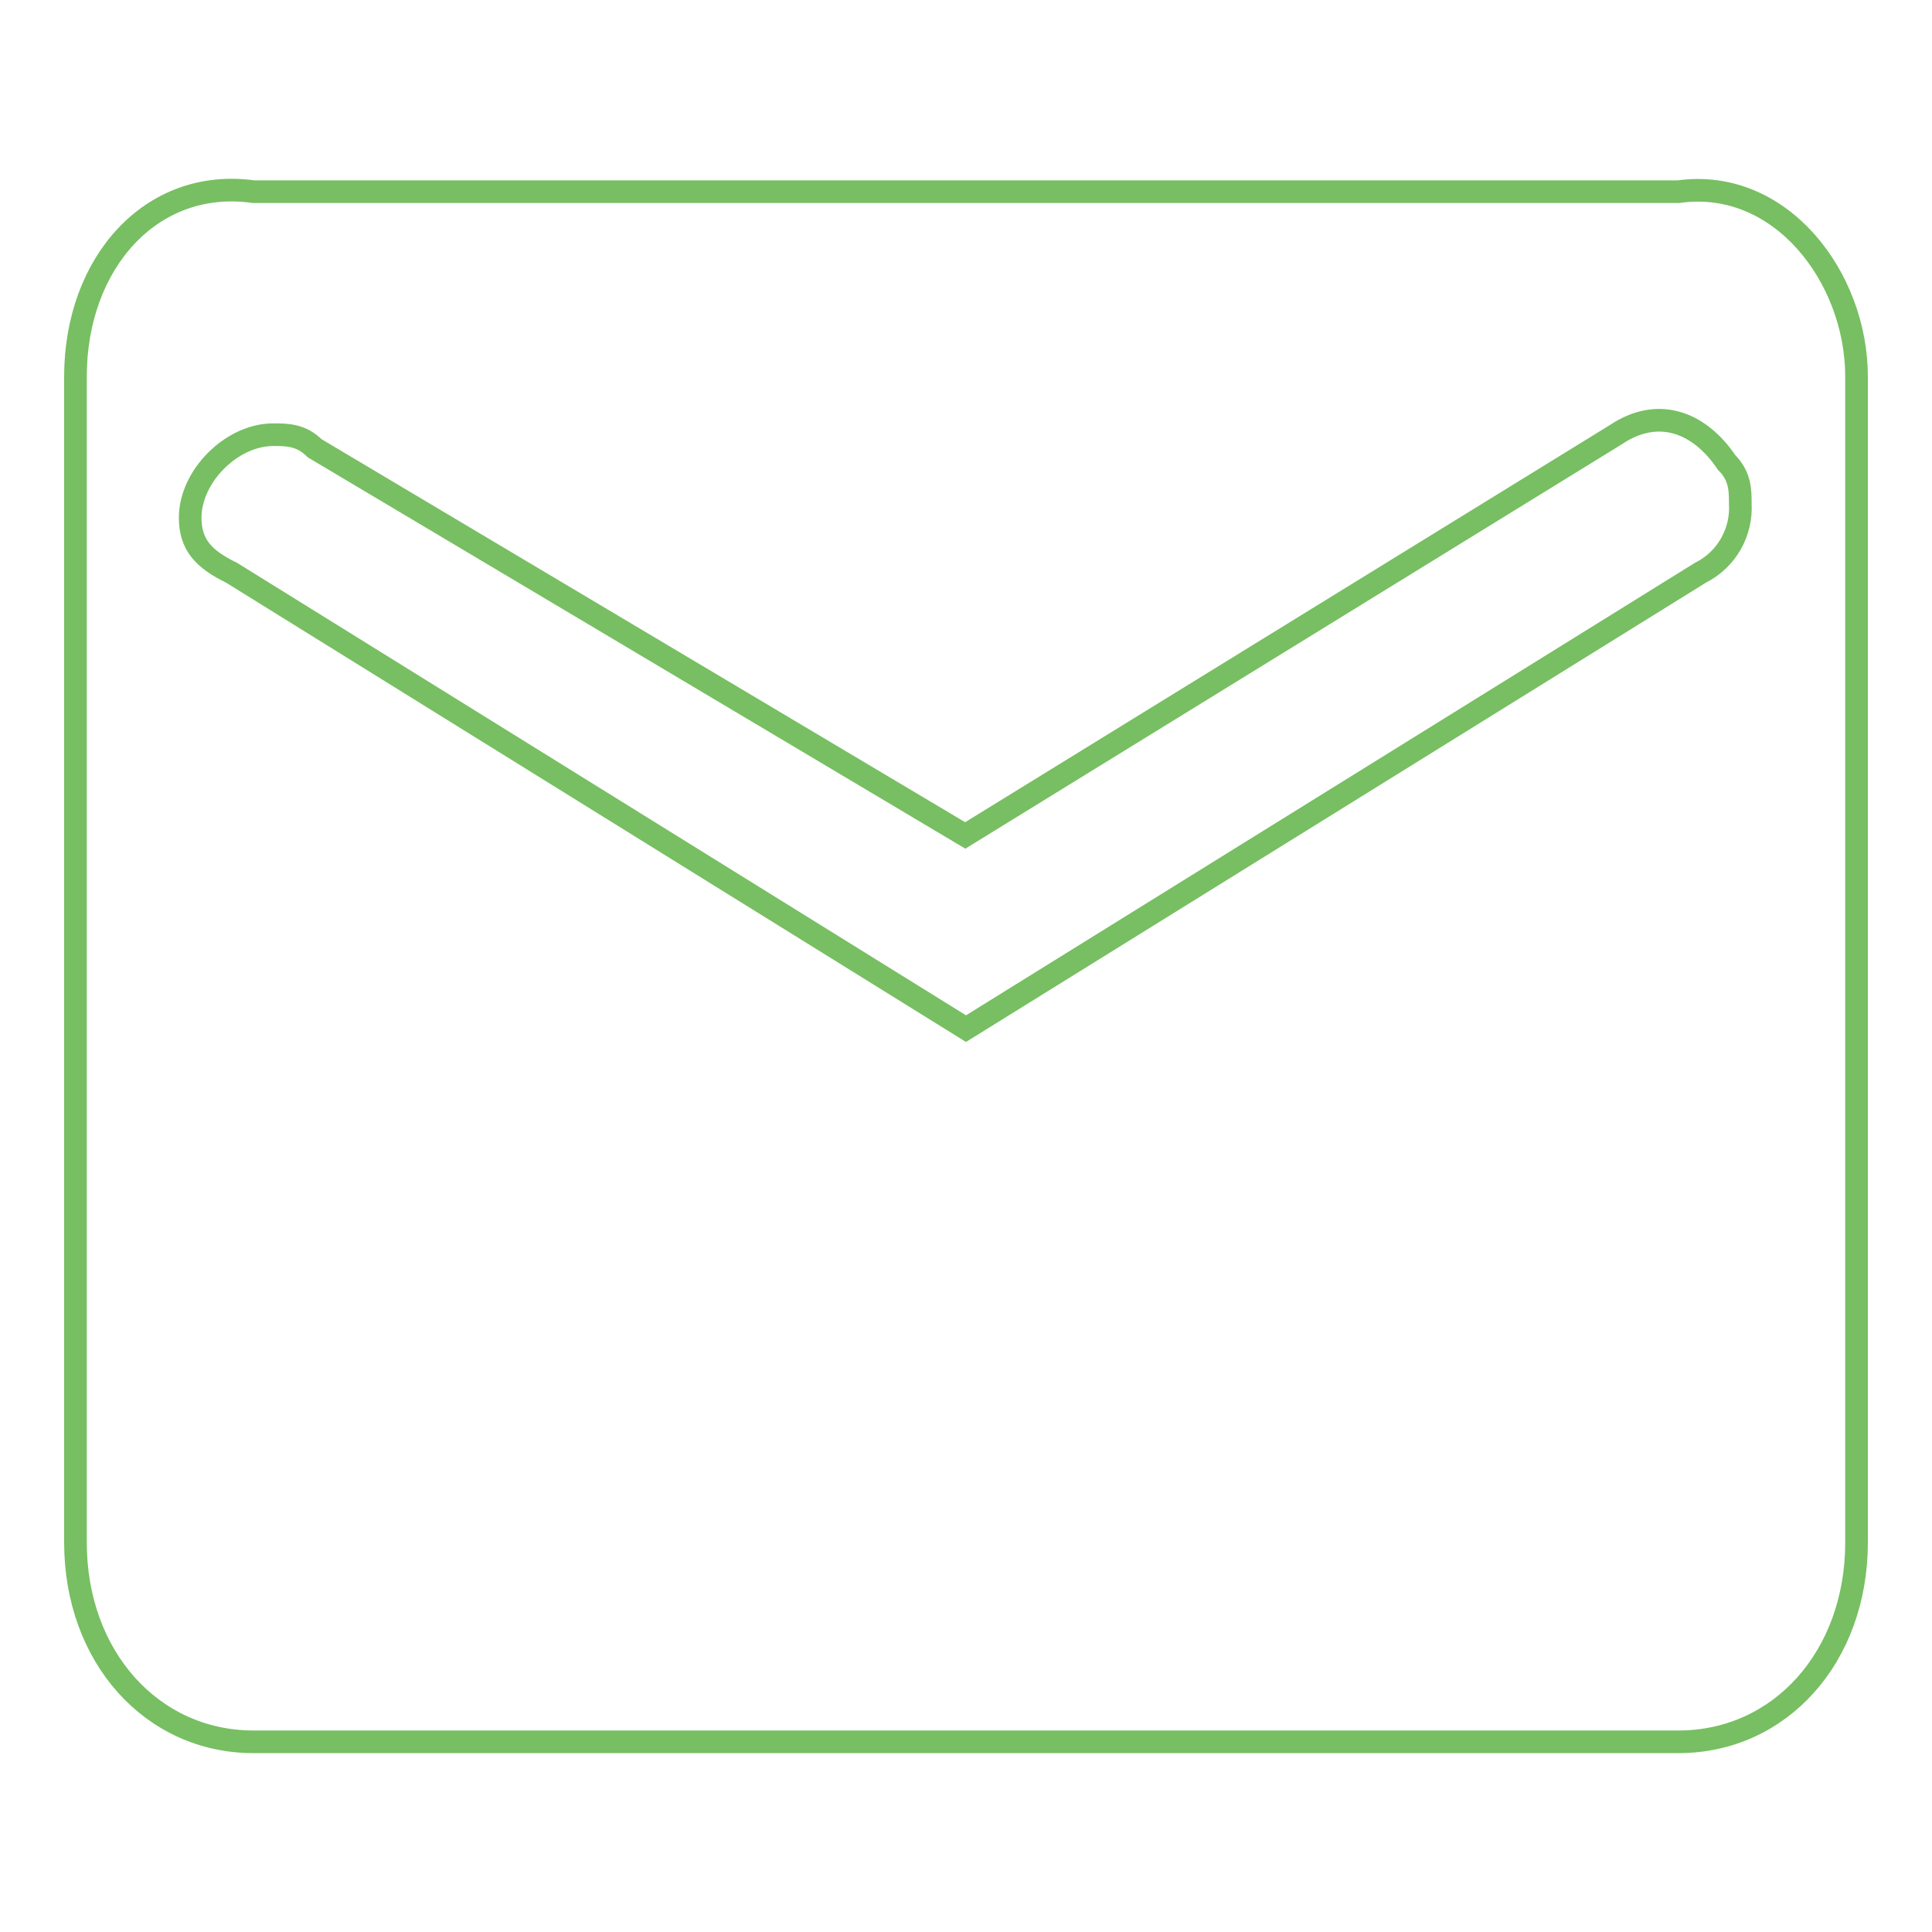 <?xml version="1.0" encoding="utf-8"?>
<!-- Svg Vector Icons : http://www.onlinewebfonts.com/icon -->
<!DOCTYPE svg PUBLIC "-//W3C//DTD SVG 1.1//EN" "http://www.w3.org/Graphics/SVG/1.1/DTD/svg11.dtd">
<svg version="1.1" xmlns="http://www.w3.org/2000/svg" xmlns:xlink="http://www.w3.org/1999/xlink" x="0px" y="0px" viewBox="0 0 256 256" enable-background="new 0 0 256 256" xml:space="preserve">
<g> <path stroke-width="3" fill-opacity="0" stroke="#77bf62"  d="M222.4,25.4H33.6C20.1,23.5,10,34.8,10,49.9v154.5c0,15.1,10.1,26.4,23.6,26.4h188.8 c13.5,0,23.6-11.3,23.6-26.4V49.9C246,36.7,235.9,23.5,222.4,25.4z M225.3,75.9L128,136.3L30.7,75.9c-3.7-1.8-5.5-3.7-5.5-7.3 c0-5.5,5.5-11,11-11c1.8,0,3.7,0,5.5,1.8l86.2,51.3l86.2-53.1c5.5-3.7,11-1.8,14.7,3.7c1.8,1.8,1.8,3.7,1.8,5.5 C230.8,70.4,228.9,74.1,225.3,75.9L225.3,75.9z"/></g>
</svg>